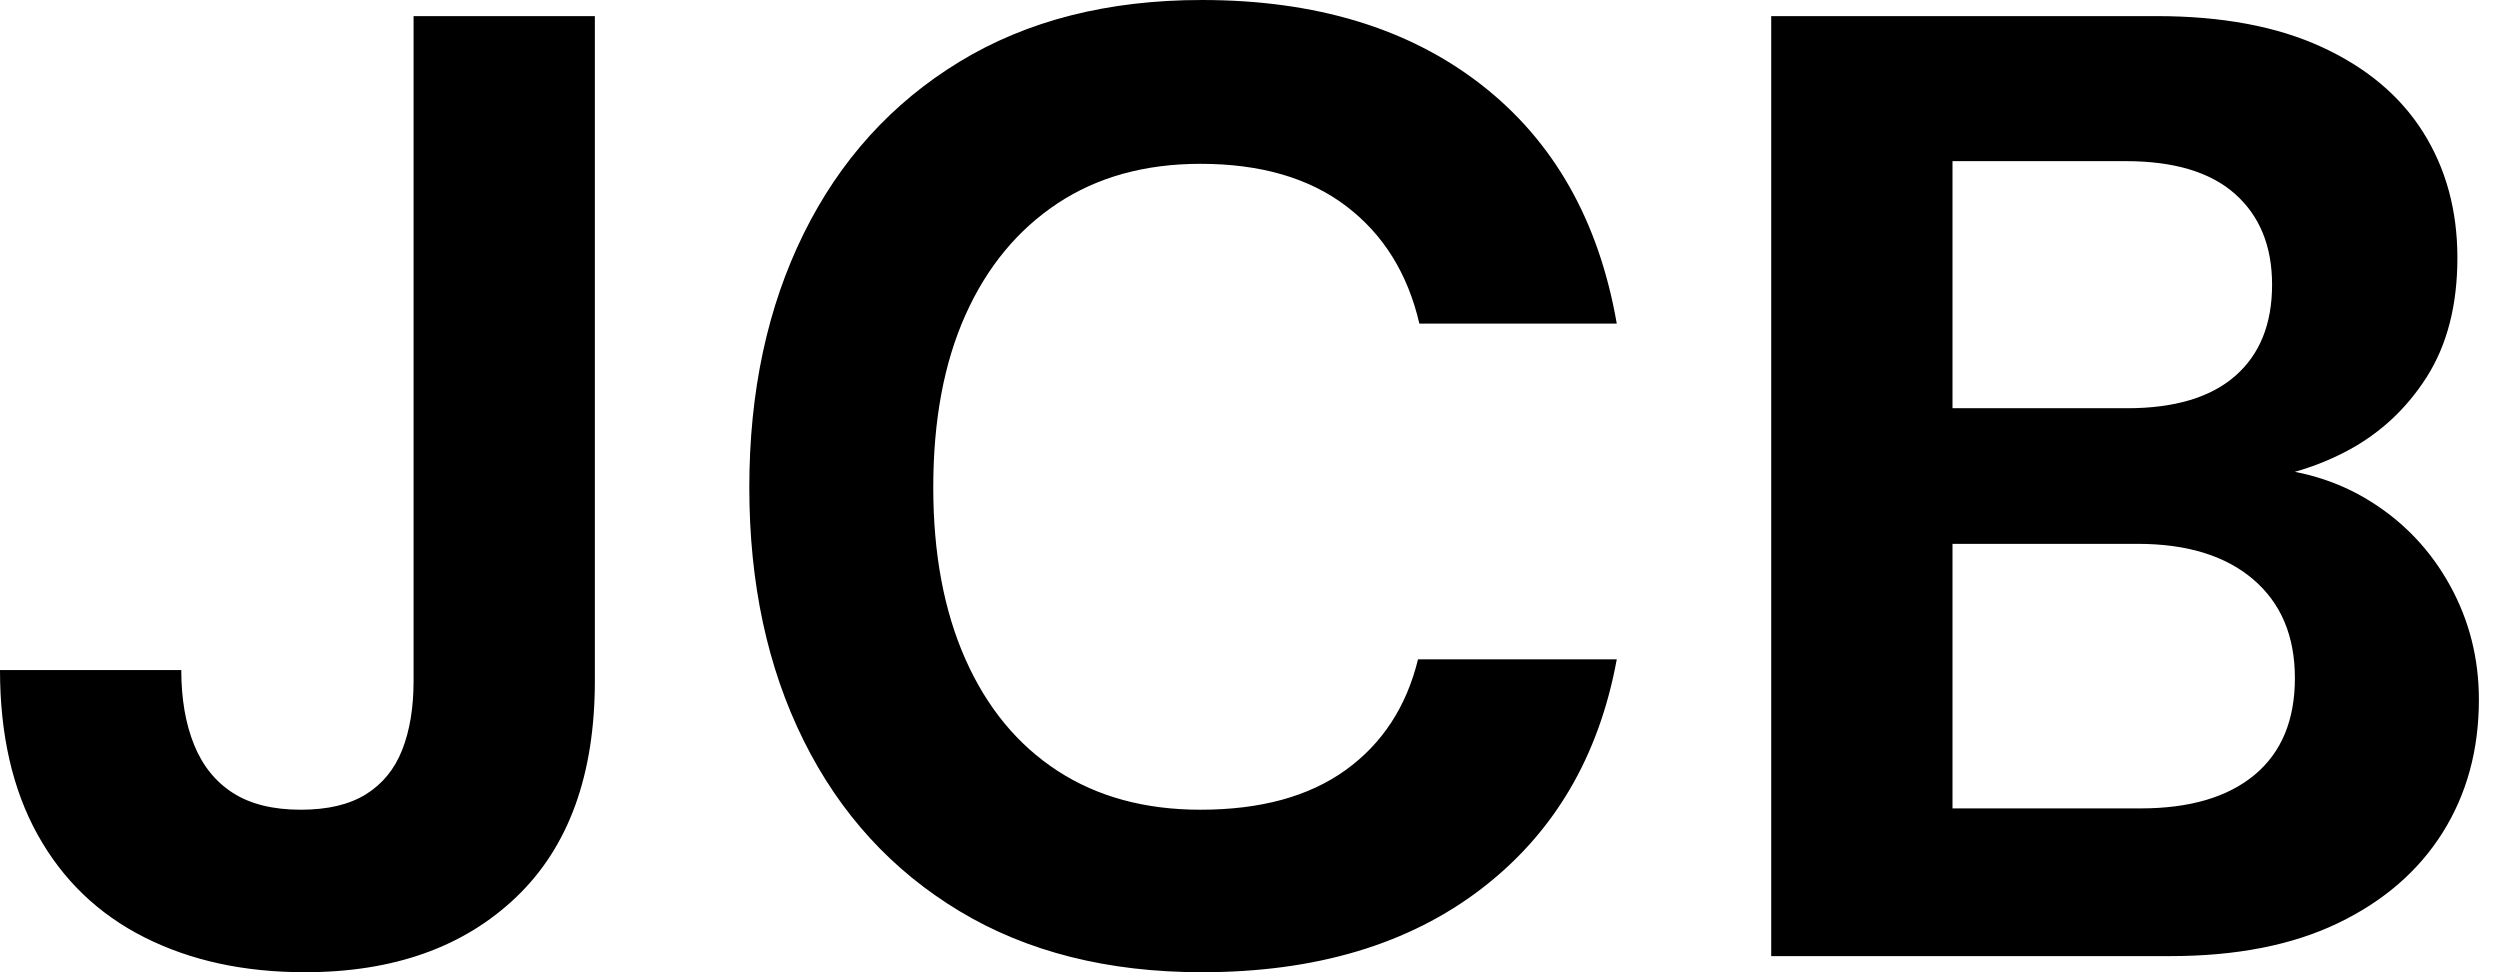 <svg baseProfile="full" height="28" version="1.1" viewBox="0 0 72 28" width="72" xmlns="http://www.w3.org/2000/svg" xmlns:ev="http://www.w3.org/2001/xml-events" xmlns:xlink="http://www.w3.org/1999/xlink"><defs /><g><path d="M9.901 28Q7.271 28 5.279 26.994Q3.287 25.989 2.204 24.036Q1.122 22.083 1.122 19.298H6.343Q6.343 20.536 6.71 21.445Q7.077 22.354 7.831 22.837Q8.586 23.32 9.785 23.32Q10.945 23.32 11.66 22.876Q12.376 22.431 12.704 21.599Q13.033 20.768 13.033 19.608V0.464H18.254V19.608Q18.254 23.669 15.992 25.834Q13.729 28 9.901 28Z M35.735 28Q31.674 28 28.754 26.24Q25.834 24.481 24.268 21.329Q22.702 18.177 22.702 14.039Q22.702 9.901 24.268 6.729Q25.834 3.558 28.754 1.779Q31.674 0.0 35.735 0.0Q40.646 0.0 43.779 2.436Q46.912 4.873 47.685 9.32H42.0Q41.497 7.155 39.892 5.936Q38.287 4.718 35.696 4.718Q33.298 4.718 31.577 5.859Q29.856 7.0 28.928 9.069Q28.0 11.138 28.0 14.039Q28.0 16.901 28.928 18.989Q29.856 21.077 31.577 22.199Q33.298 23.32 35.696 23.32Q38.287 23.32 39.873 22.18Q41.459 21.039 41.961 18.989H47.685Q46.912 23.204 43.779 25.602Q40.646 28 35.735 28Z M52.133 27.536V0.464H63.232Q66.055 0.464 67.989 1.354Q69.923 2.243 70.909 3.809Q71.895 5.376 71.895 7.425Q71.895 9.475 71.006 10.867Q70.116 12.26 68.666 13.014Q67.215 13.768 65.475 13.884L66.094 13.459Q67.95 13.536 69.401 14.445Q70.851 15.354 71.682 16.862Q72.514 18.37 72.514 20.149Q72.514 22.315 71.47 23.978Q70.425 25.641 68.453 26.588Q66.481 27.536 63.619 27.536ZM57.354 23.282H62.768Q64.895 23.282 66.055 22.315Q67.215 21.348 67.215 19.53Q67.215 17.713 66.017 16.688Q64.818 15.663 62.691 15.663H57.354ZM57.354 11.757H62.381Q64.431 11.757 65.494 10.829Q66.558 9.901 66.558 8.199Q66.558 6.536 65.494 5.588Q64.431 4.641 62.343 4.641H57.354Z " fill="rgb(0,0,0)" transform="translate(-1.122, 0)" /></g></svg>